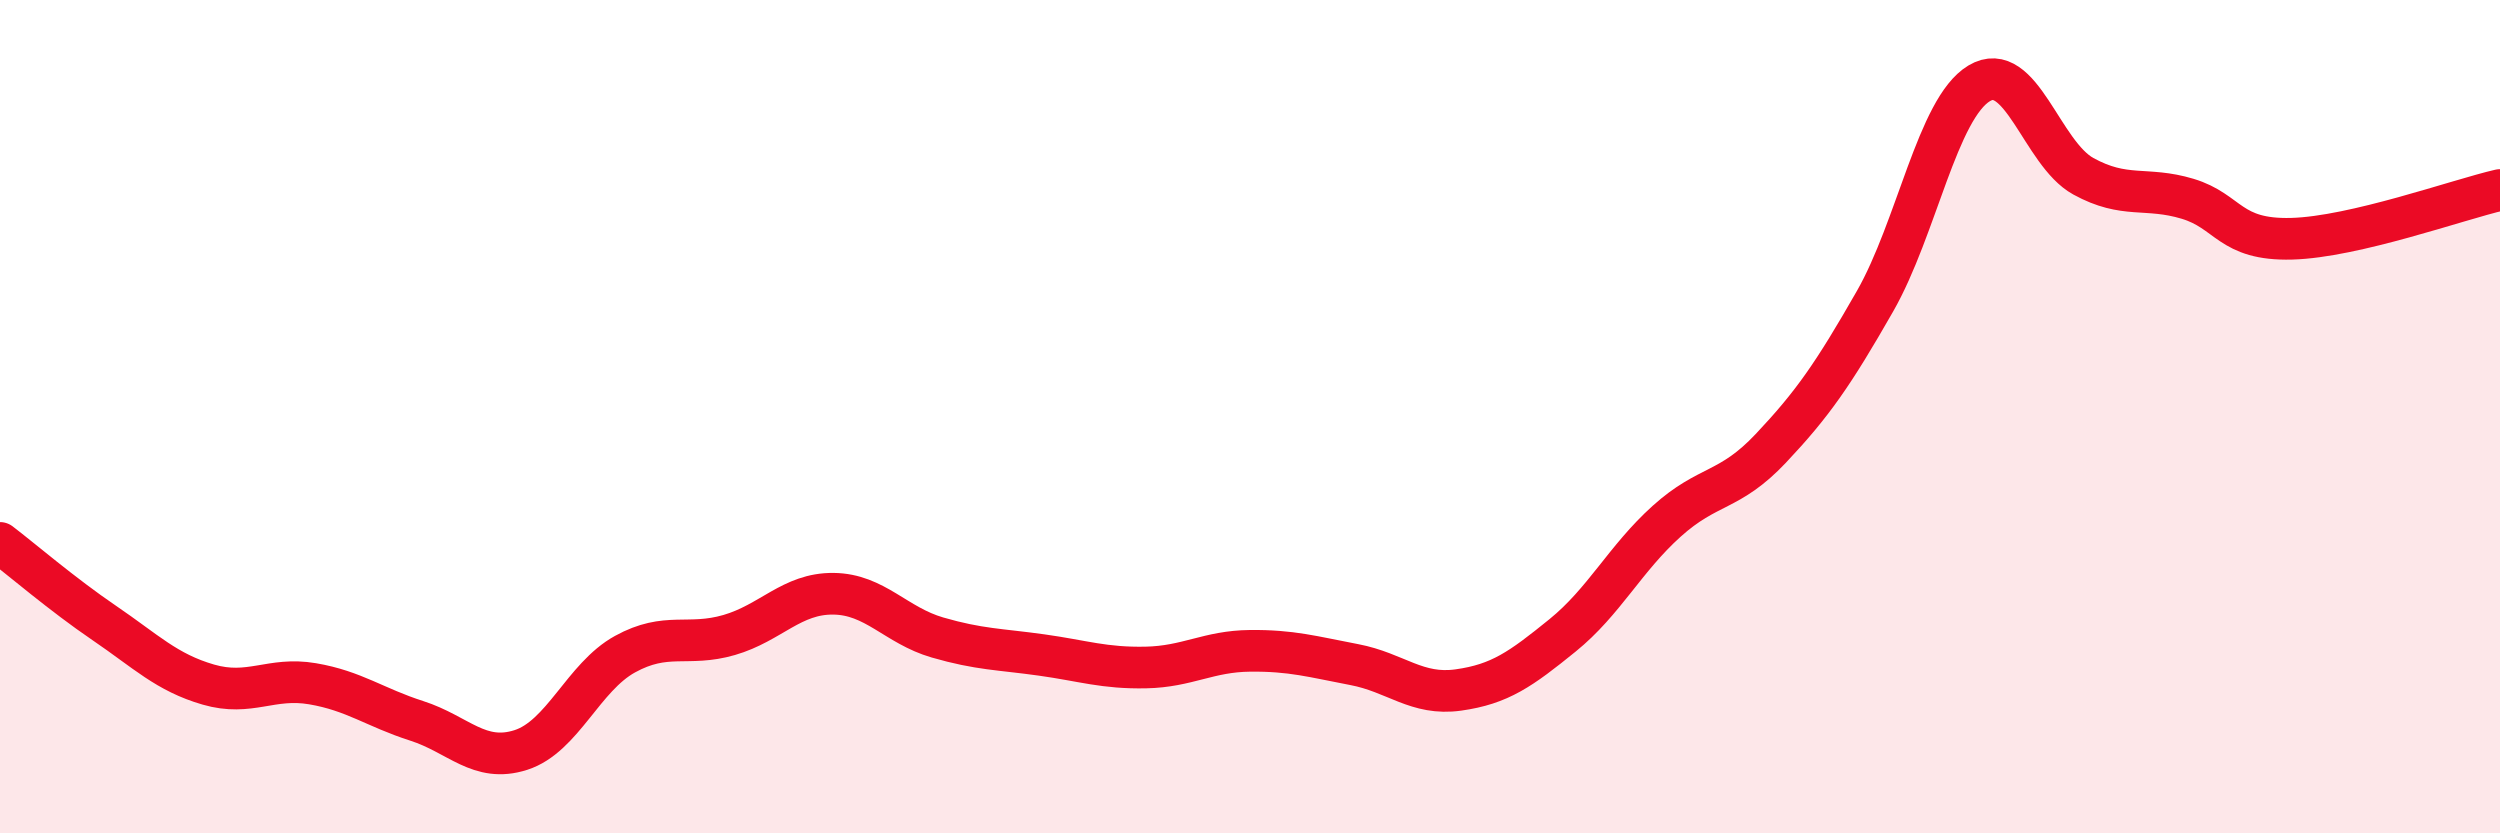 
    <svg width="60" height="20" viewBox="0 0 60 20" xmlns="http://www.w3.org/2000/svg">
      <path
        d="M 0,13.03 C 0.5,13.41 1.5,14.27 2.5,14.95 C 3.5,15.63 4,16.14 5,16.43 C 6,16.72 6.5,16.24 7.5,16.41 C 8.5,16.58 9,16.98 10,17.3 C 11,17.62 11.5,18.32 12.5,18 C 13.5,17.68 14,16.25 15,15.7 C 16,15.15 16.5,15.53 17.5,15.24 C 18.5,14.95 19,14.24 20,14.25 C 21,14.26 21.5,15.01 22.5,15.3 C 23.5,15.59 24,15.58 25,15.72 C 26,15.86 26.5,16.04 27.5,16.02 C 28.5,16 29,15.63 30,15.62 C 31,15.61 31.5,15.76 32.5,15.95 C 33.5,16.14 34,16.7 35,16.56 C 36,16.42 36.5,16.06 37.5,15.25 C 38.5,14.44 39,13.41 40,12.51 C 41,11.61 41.5,11.82 42.5,10.76 C 43.5,9.7 44,8.98 45,7.23 C 46,5.48 46.5,2.6 47.5,2 C 48.5,1.4 49,3.68 50,4.23 C 51,4.78 51.5,4.47 52.5,4.77 C 53.5,5.07 53.5,5.77 55,5.73 C 56.5,5.69 59,4.79 60,4.56L60 20L0 20Z"
        fill="#EB0A25"
        opacity="0.1"
        stroke-linecap="round"
        stroke-linejoin="round"
      />
      <path
        d="M 0,13.03 C 0.5,13.41 1.5,14.27 2.5,14.95 C 3.5,15.63 4,16.14 5,16.43 C 6,16.72 6.5,16.24 7.5,16.41 C 8.5,16.58 9,16.98 10,17.3 C 11,17.62 11.5,18.32 12.5,18 C 13.5,17.68 14,16.25 15,15.7 C 16,15.15 16.5,15.53 17.5,15.24 C 18.5,14.95 19,14.24 20,14.25 C 21,14.26 21.5,15.01 22.5,15.3 C 23.5,15.59 24,15.58 25,15.72 C 26,15.86 26.5,16.04 27.5,16.02 C 28.5,16 29,15.63 30,15.62 C 31,15.61 31.5,15.76 32.5,15.95 C 33.5,16.14 34,16.7 35,16.56 C 36,16.42 36.5,16.06 37.5,15.25 C 38.5,14.44 39,13.41 40,12.51 C 41,11.61 41.5,11.82 42.5,10.76 C 43.5,9.7 44,8.98 45,7.23 C 46,5.48 46.5,2.6 47.5,2 C 48.5,1.4 49,3.68 50,4.23 C 51,4.78 51.5,4.47 52.5,4.77 C 53.5,5.07 53.5,5.77 55,5.73 C 56.5,5.69 59,4.79 60,4.56"
        stroke="#EB0A25"
        stroke-width="1"
        fill="none"
        stroke-linecap="round"
        stroke-linejoin="round"
      />
    </svg>
  